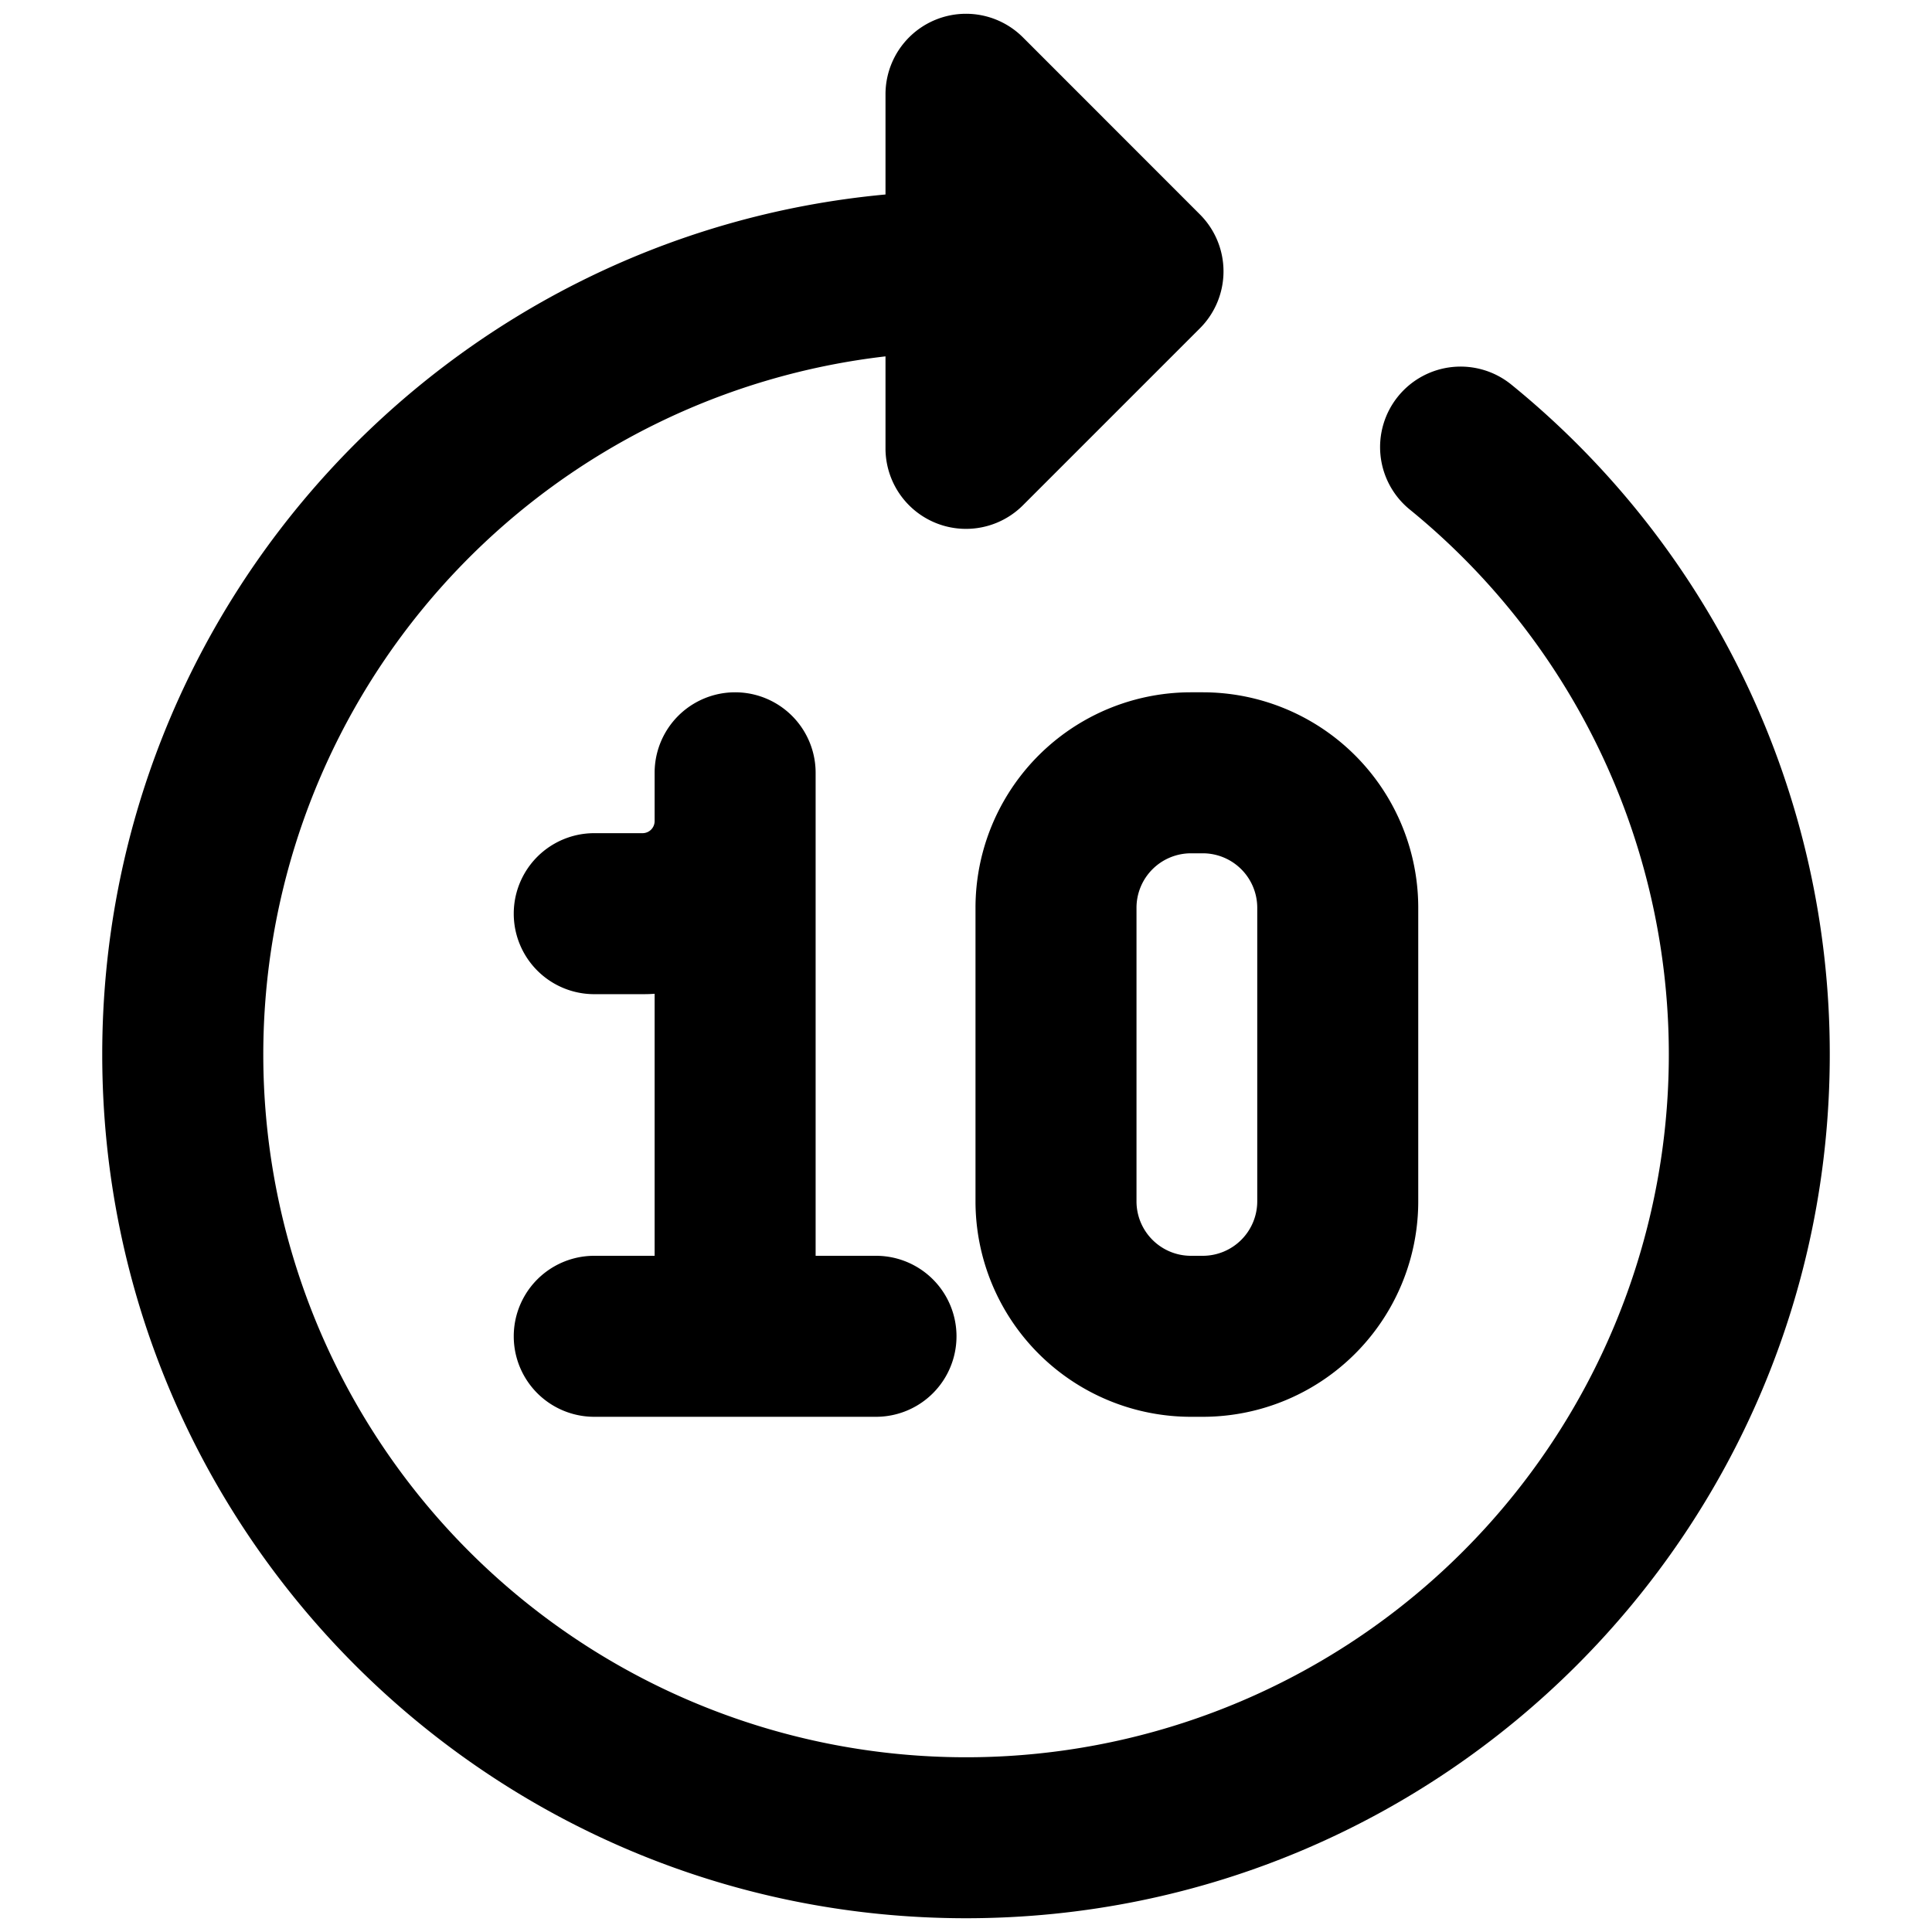 <svg xmlns="http://www.w3.org/2000/svg" fill="none" viewBox="0 0 24 24"><path fill="#000000" fill-rule="evenodd" d="M12.707 0.464A1 1 0 0 0 11 1.171v1.245C5.543 2.92 1.27 7.51 1.27 13.099c0 5.926 4.804 10.73 10.73 10.73s10.73 -4.804 10.73 -10.73a10.71 10.71 0 0 0 -3.954 -8.32 1 1 0 0 0 -1.264 1.55A8.73 8.73 0 1 1 11 4.427v1.142a1 1 0 0 0 1.707 0.708l2.199 -2.199a1 1 0 0 0 0 -1.414l-2.199 -2.2ZM10.132 9.6a1 1 0 0 0 -2 0v0.6a0.15 0.15 0 0 1 -0.15 0.15h-0.6a1 1 0 1 0 0 2h0.6c0.05 0 0.1 -0.001 0.15 -0.005l0 3.255h-0.75a1 1 0 1 0 0 2h1.74l0.01 0 0.01 0h1.74a1 1 0 1 0 0 -2h-0.75v-5.4l0 -0.6Zm4.663 1a0.677 0.677 0 0 0 -0.677 0.678v3.645c0 0.374 0.303 0.677 0.677 0.677h0.146a0.677 0.677 0 0 0 0.677 -0.677v-3.646a0.677 0.677 0 0 0 -0.677 -0.677h-0.146Zm-2.677 0.678A2.677 2.677 0 0 1 14.795 8.6h0.146a2.677 2.677 0 0 1 2.677 2.678v3.645a2.677 2.677 0 0 1 -2.677 2.677h-0.146a2.677 2.677 0 0 1 -2.677 -2.677v-3.646Z" clip-rule="evenodd" stroke-width="1"></path></svg>